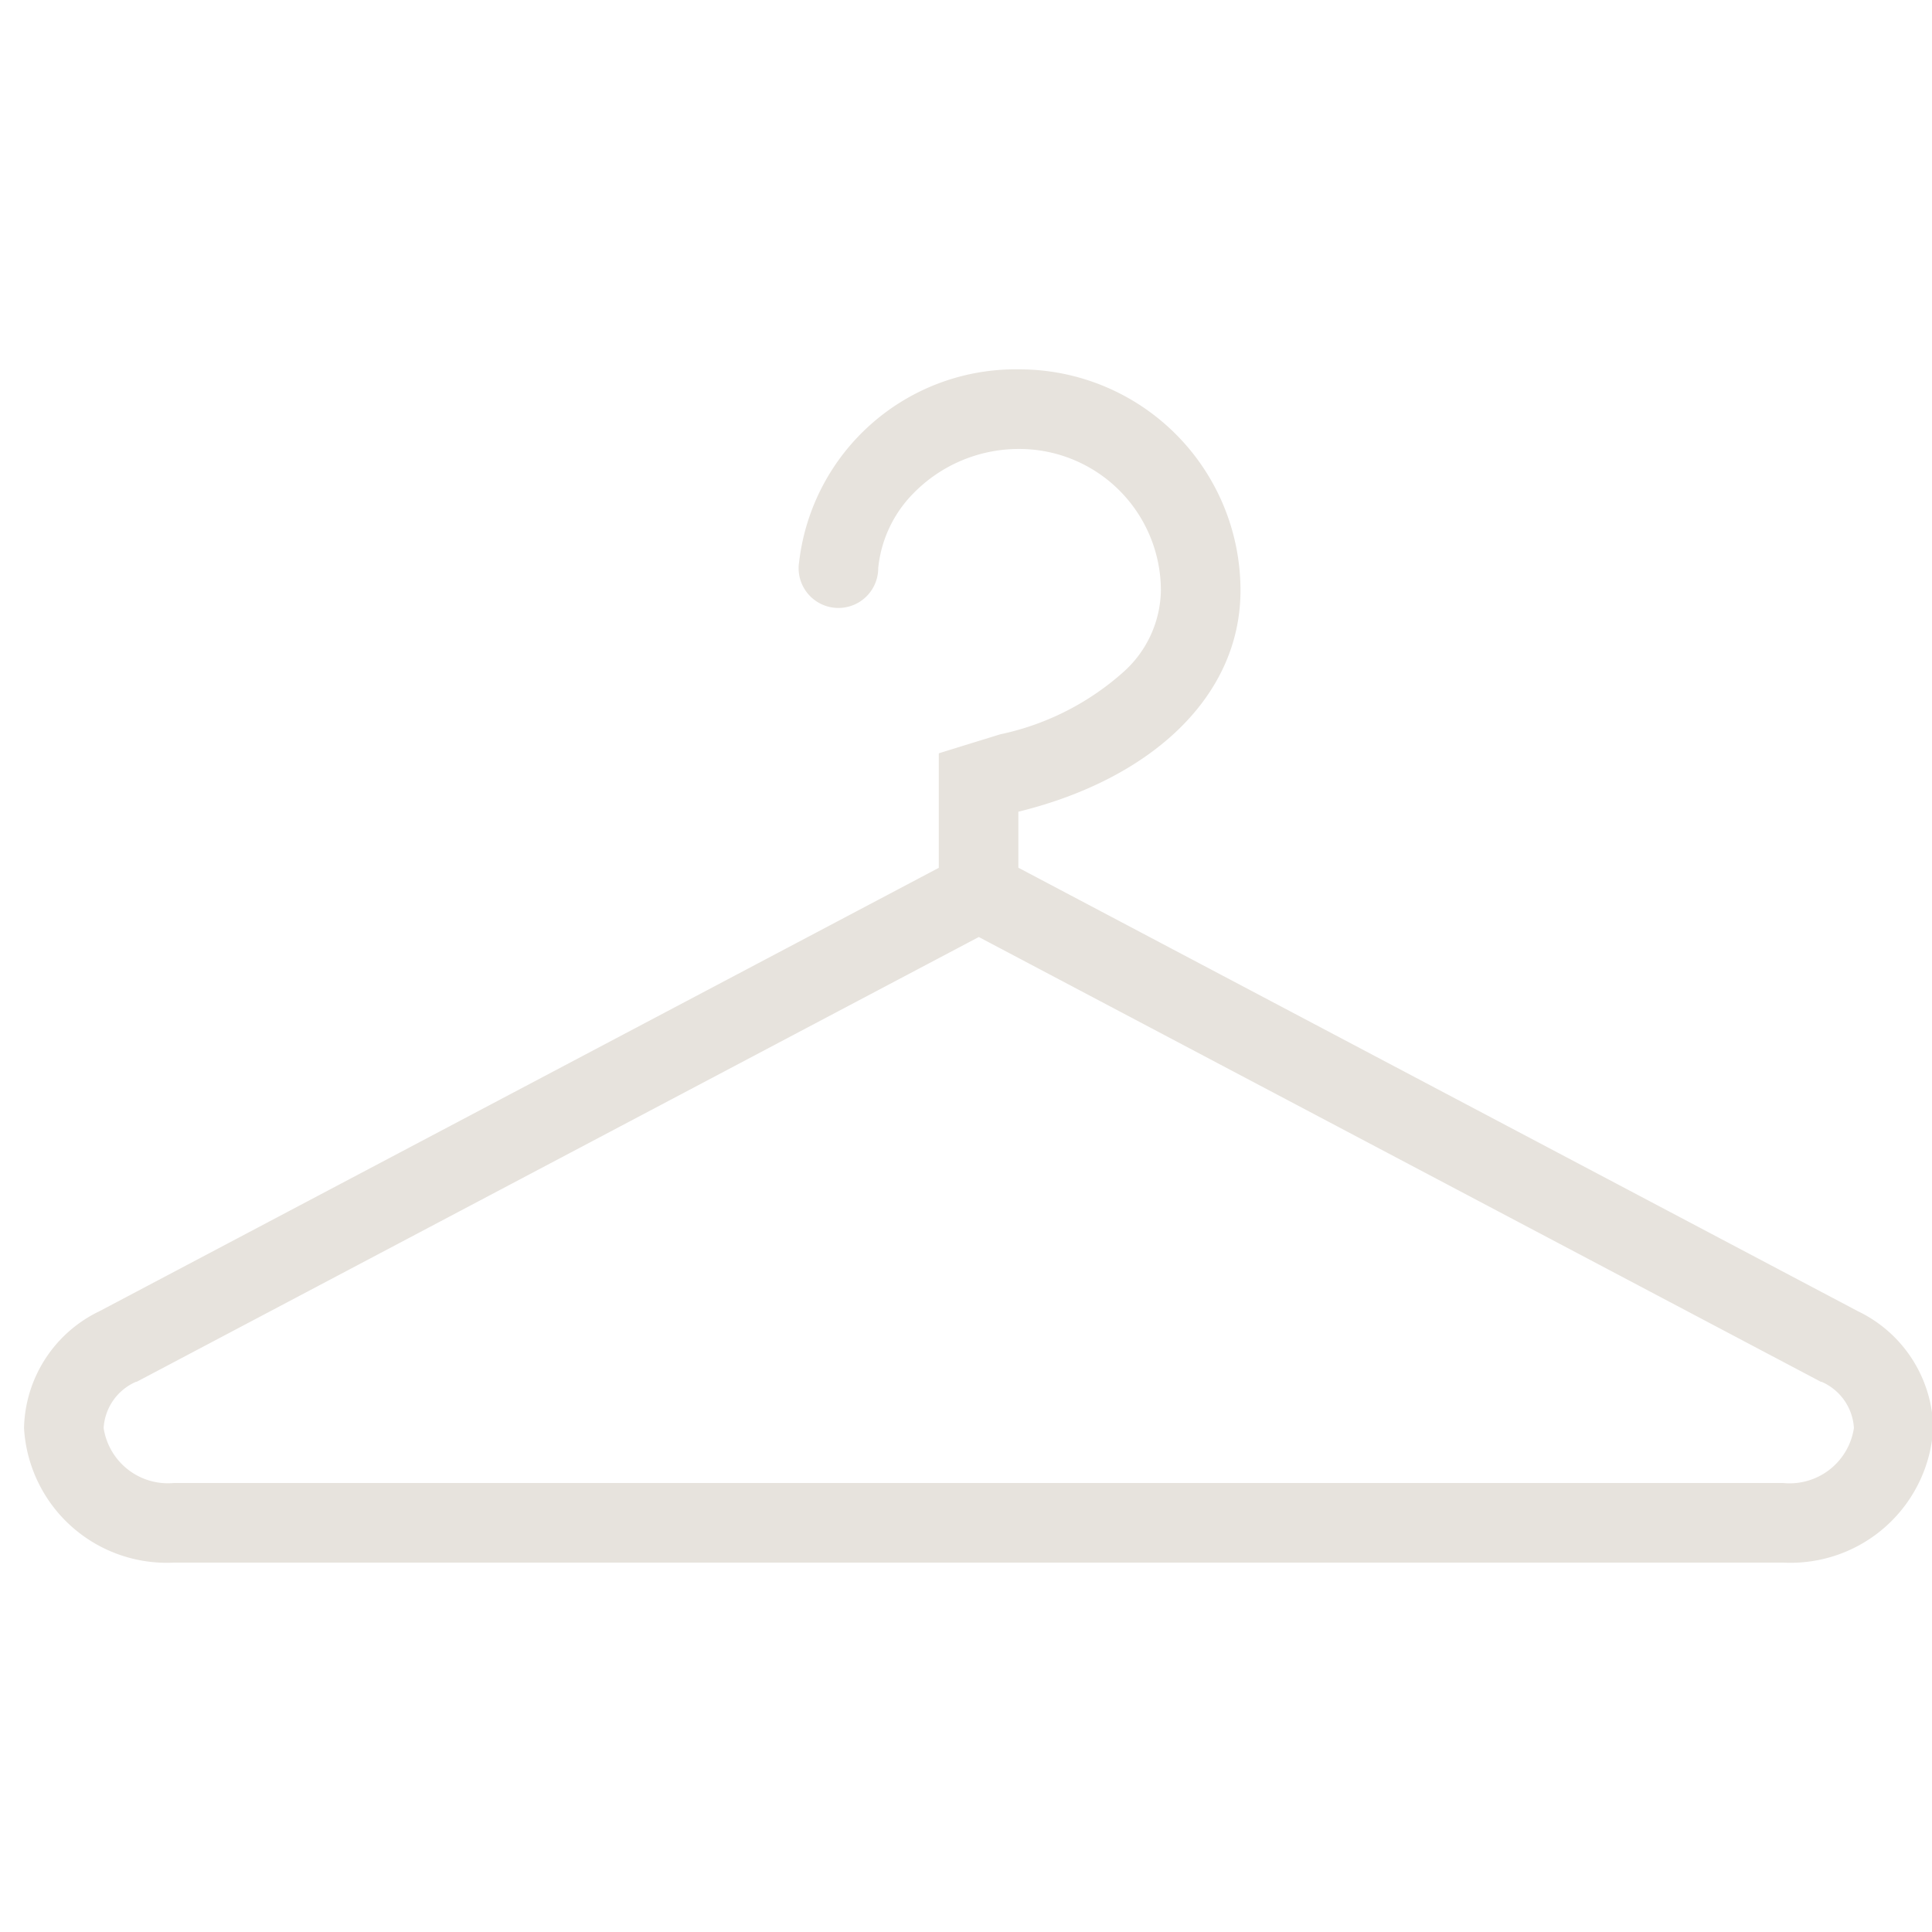 <svg xmlns="http://www.w3.org/2000/svg" xmlns:xlink="http://www.w3.org/1999/xlink" width="39" height="39" viewBox="0 0 39 39">
  <defs>
    <clipPath id="clip-path">
      <rect id="Rectangle_60" data-name="Rectangle 60" width="39" height="39" transform="translate(-0.626 -0.218)" fill="#fff" stroke="#707070" stroke-width="1"/>
    </clipPath>
  </defs>
  <g id="Groupe_de_masques_3" data-name="Groupe de masques 3" transform="translate(0.626 0.218)" clip-path="url(#clip-path)">
    <g id="hanger" transform="translate(-0.141 7.238)">
      <g id="Groupe_47" data-name="Groupe 47">
        <path id="Tracé_49" data-name="Tracé 49" d="M37.02,36.826,20.072,27.873v-1.13l.022-.006c2.67-.661,4.462-2.324,4.462-4.462a4.463,4.463,0,0,0-4.462-4.462,4.4,4.4,0,0,0-4.449,3.9.62.62,0,0,0-.009.1s0,.008,0,.013a.8.8,0,0,0,1.607,0h0a2.5,2.5,0,0,1,.7-1.5,2.975,2.975,0,0,1,2.15-.906,2.859,2.859,0,0,1,2.856,2.856,2.253,2.253,0,0,1-.747,1.638,5.409,5.409,0,0,1-2.495,1.266s-1.22.376-1.241.384v.279h0v2.032L1.522,36.826A2.68,2.68,0,0,0,0,39.183,2.885,2.885,0,0,0,3.029,41.9H35.513a2.884,2.884,0,0,0,3.027-2.717A2.679,2.679,0,0,0,37.02,36.826Zm-1.507,3.467H3.029a1.313,1.313,0,0,1-1.422-1.11,1.087,1.087,0,0,1,.652-.932l.007,0,.007,0,17-8.979,17,8.979.007,0,.007,0a1.087,1.087,0,0,1,.652.932A1.313,1.313,0,0,1,35.513,40.294Z" transform="translate(0 -17.813)" fill="#e7e3dd"/>
      </g>
    </g>
  </g>
</svg>

